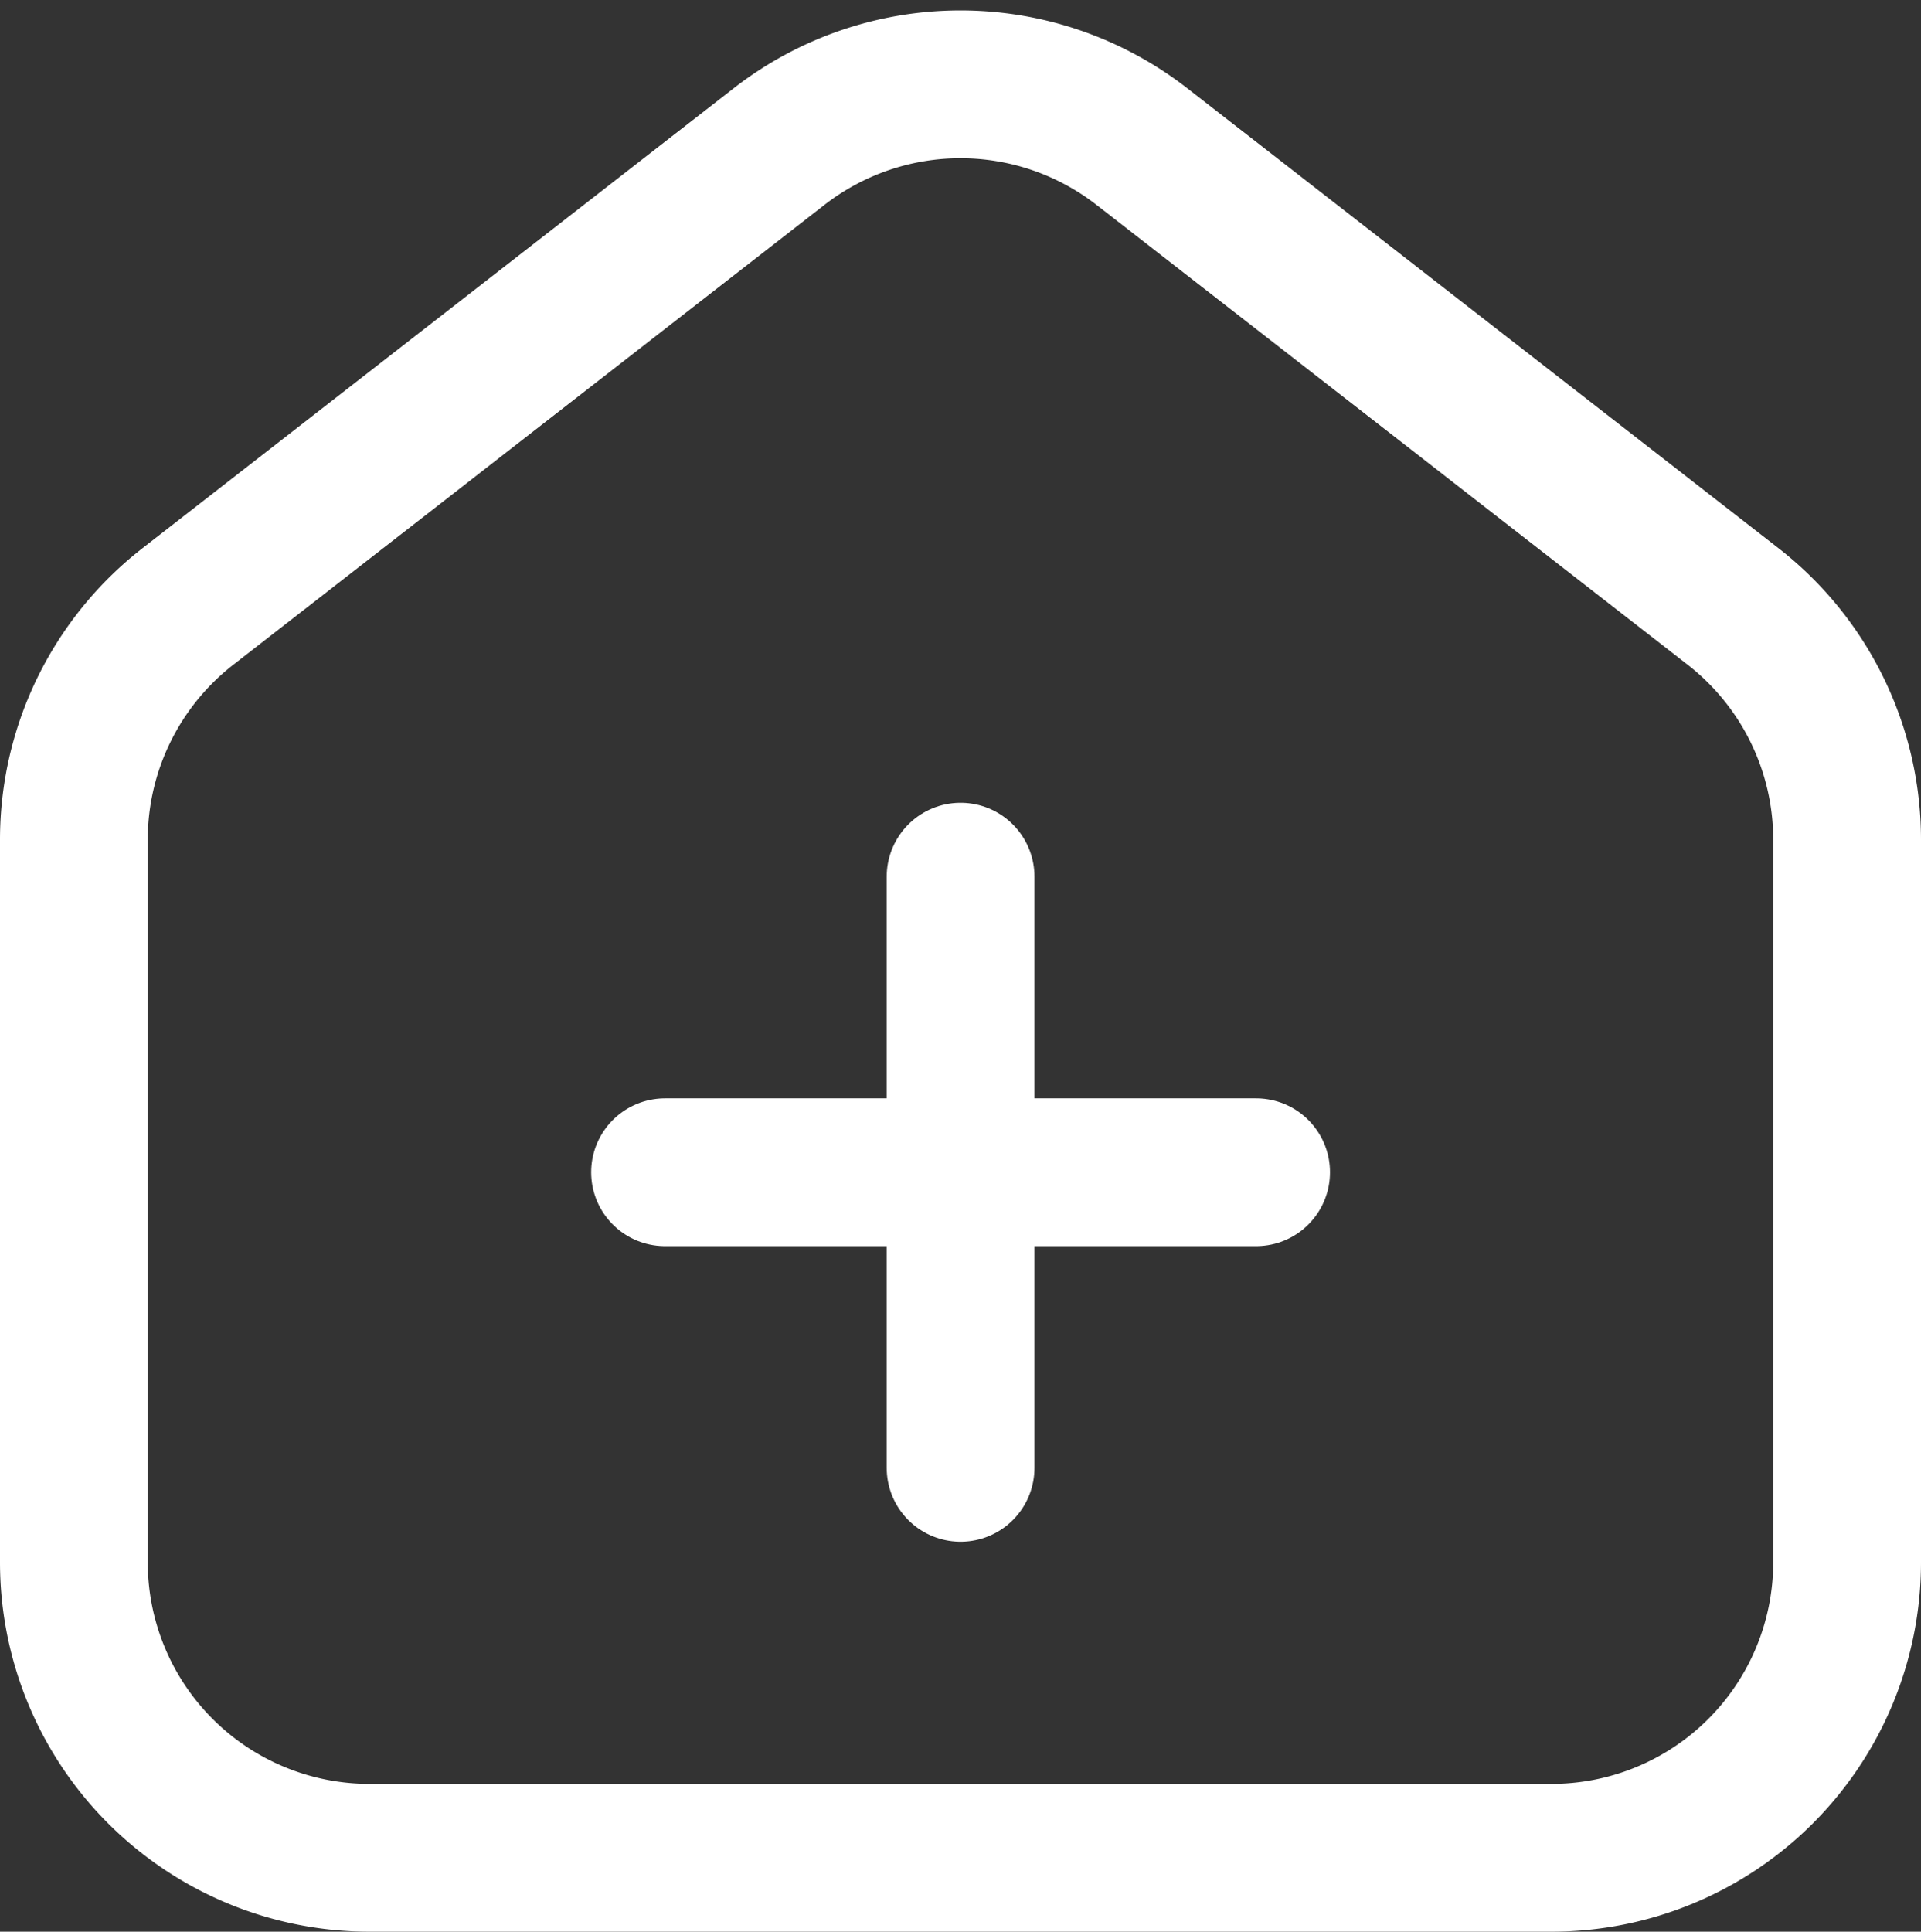 <svg xmlns="http://www.w3.org/2000/svg" width="19.5" height="19.606" viewBox="0 0 19.5 19.606">
  <rect x="0" y="0" width="19.5" height="19.606" fill="#333333" stroke="none"/>
  <g id="Group_2632" data-name="Group 2632" transform="translate(-553.03 -325.352)">
    <path id="Path_3894" data-name="Path 3894" d="M570.622,331.507l-6-4.667a3,3,0,0,0-3.684,0l-6,4.667a3,3,0,0,0-1.158,2.368v7.333a3,3,0,0,0,3,3h12a3,3,0,0,0,3-3v-7.333A3,3,0,0,0,570.622,331.507Z" fill="none" stroke="#ffffff" stroke-linecap="round" stroke-linejoin="round" stroke-width="1.5"/>
    <line id="Line_376" data-name="Line 376" x2="6" transform="translate(559.781 337.25)" fill="none" stroke="#ffffff" stroke-linecap="round" stroke-linejoin="round" stroke-width="1.5"/>
    <line id="Line_377" data-name="Line 377" y1="6" transform="translate(562.781 334.25)" fill="none" stroke="#ffffff" stroke-linecap="round" stroke-linejoin="round" stroke-width="1.5"/>
  </g>
</svg>
